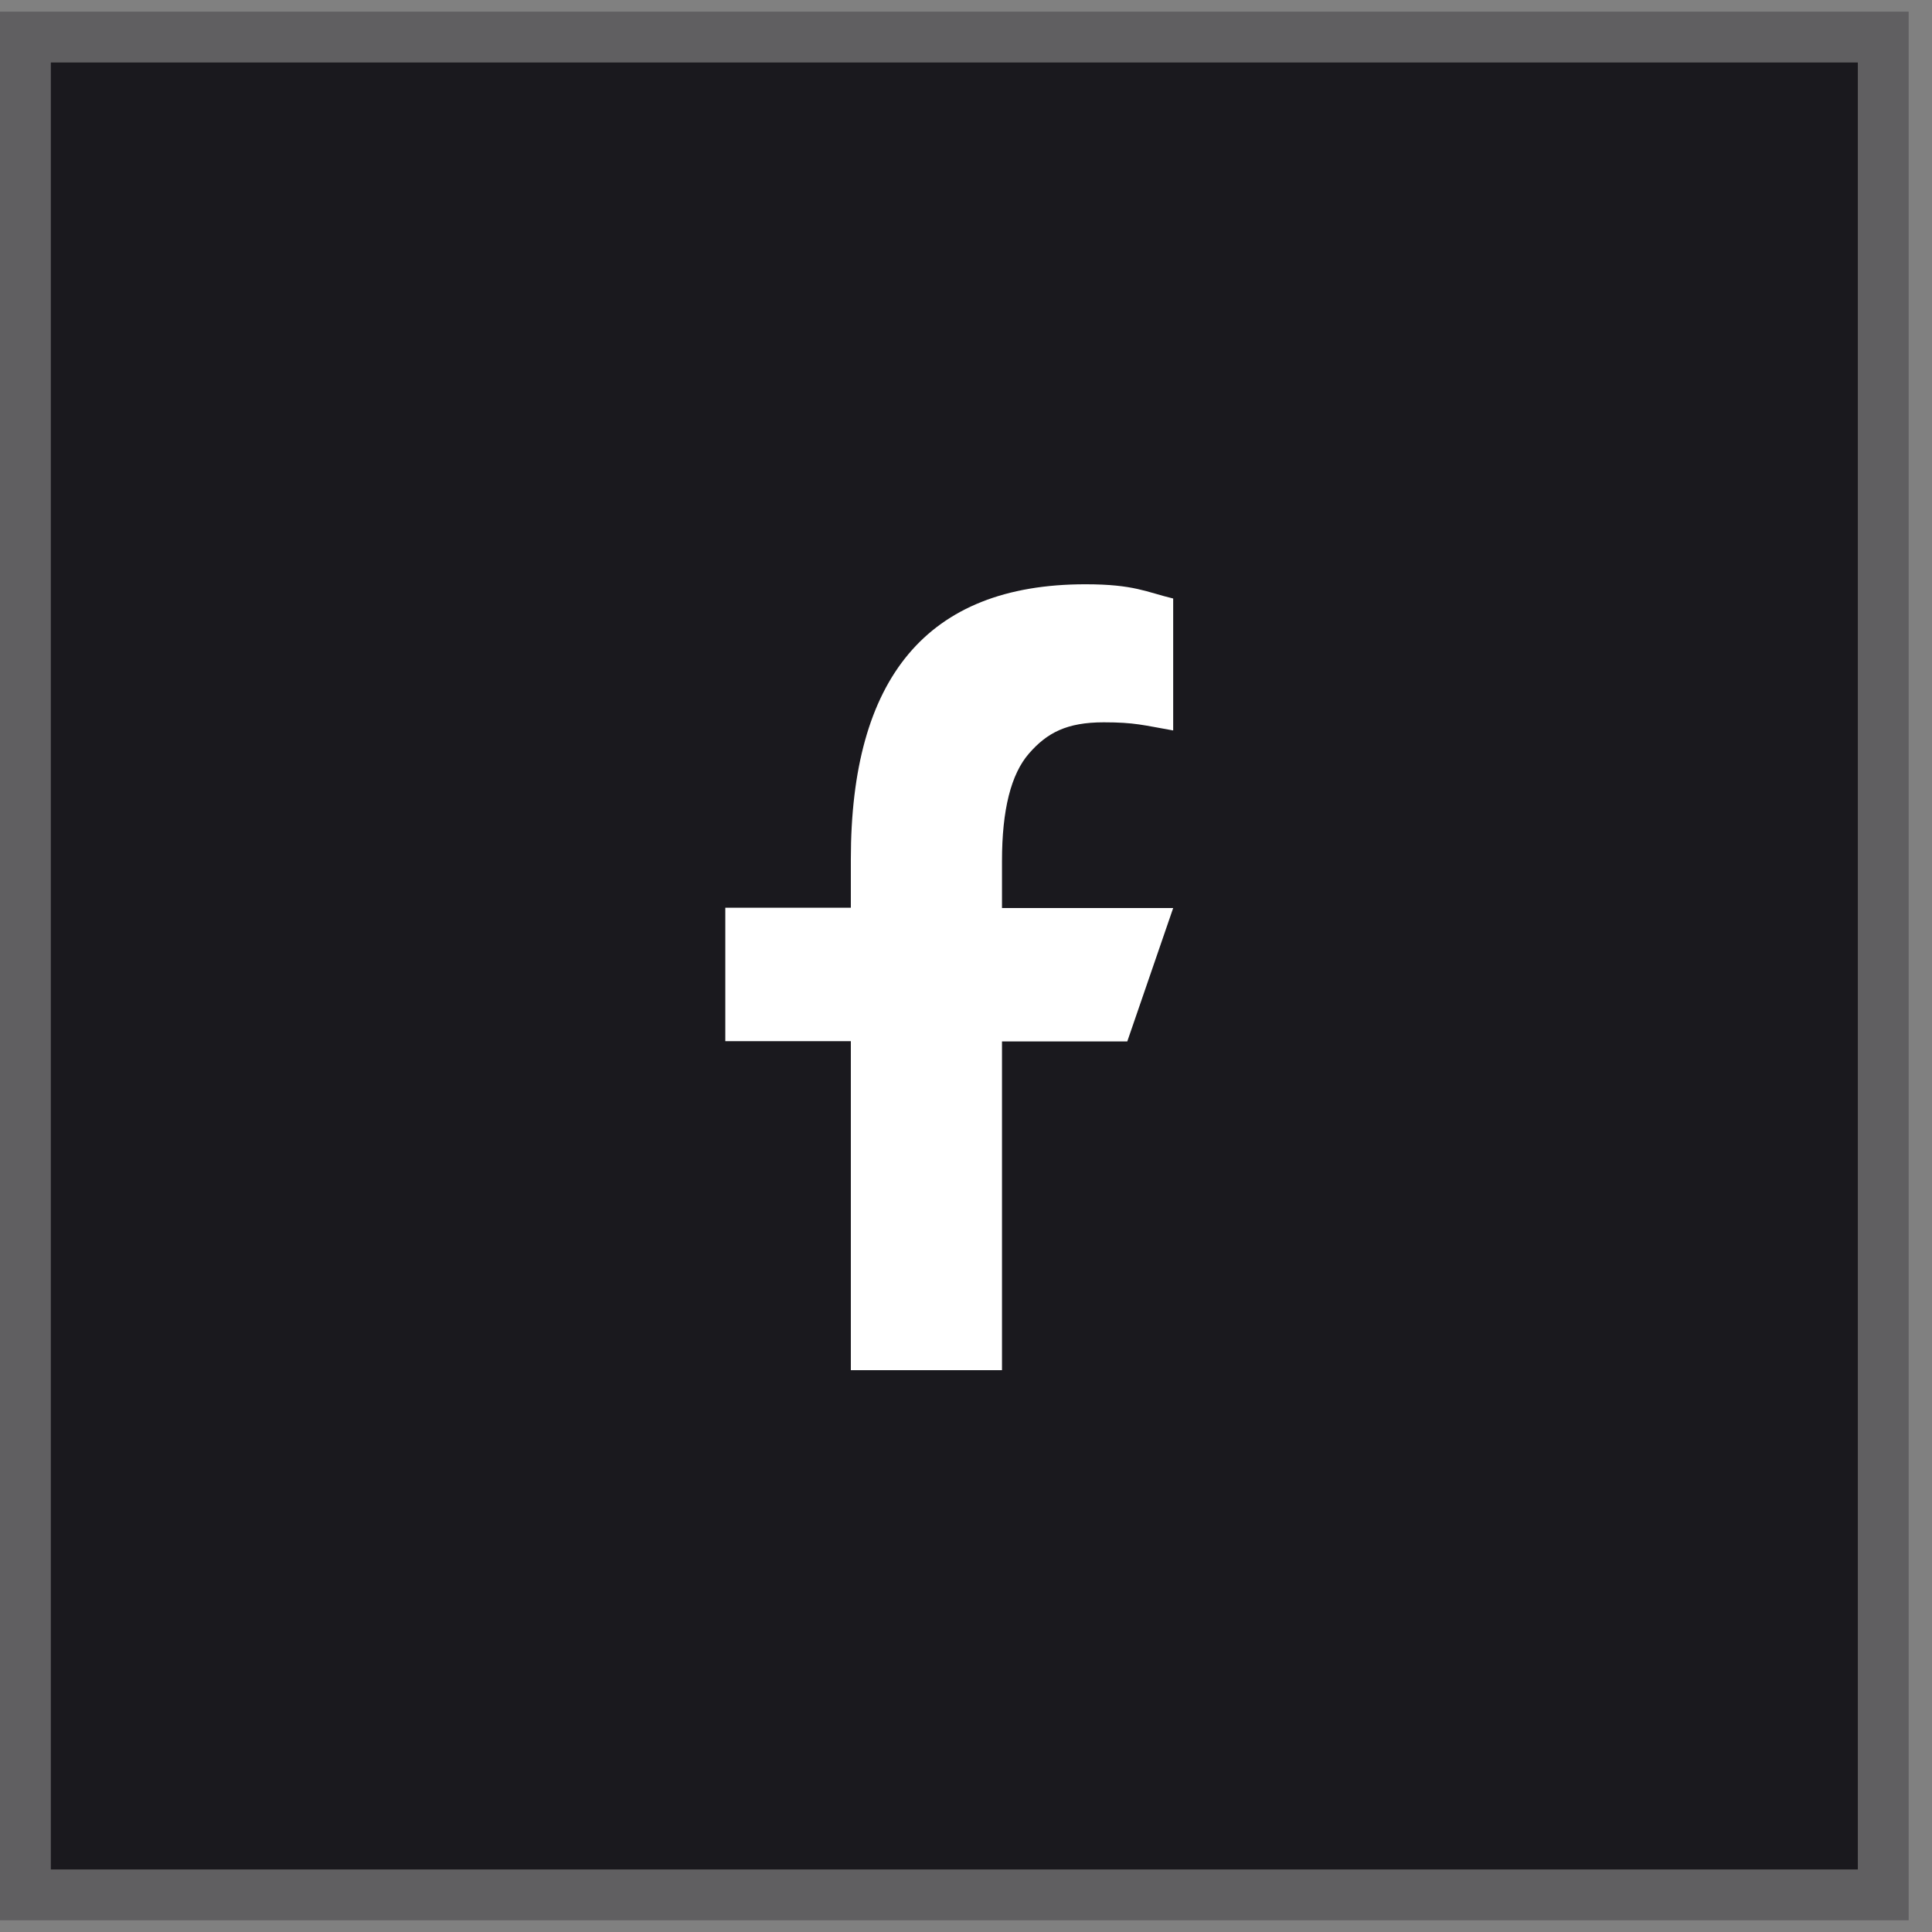 <svg width="38" height="38" viewBox="0 0 38 38" fill="none" xmlns="http://www.w3.org/2000/svg">
<rect x="0" y="0" width="38" height="38" fill="#808080" stroke="none"/>
<rect x="0.5" y="0.729" width="36.541" height="36.541" fill="#1A191E" stroke="#605F61"/>
<path d="M19.708 20.478V26.95H16.735V20.478H14.266V17.854H16.735V16.9C16.735 13.355 18.216 11.492 21.349 11.492C22.309 11.492 22.549 11.646 23.075 11.772V14.367C22.486 14.264 22.32 14.207 21.709 14.207C20.983 14.207 20.594 14.413 20.24 14.819C19.885 15.225 19.708 15.928 19.708 16.934V17.86H23.075L22.172 20.484H19.708V20.478Z" fill="white"/>
</svg>
